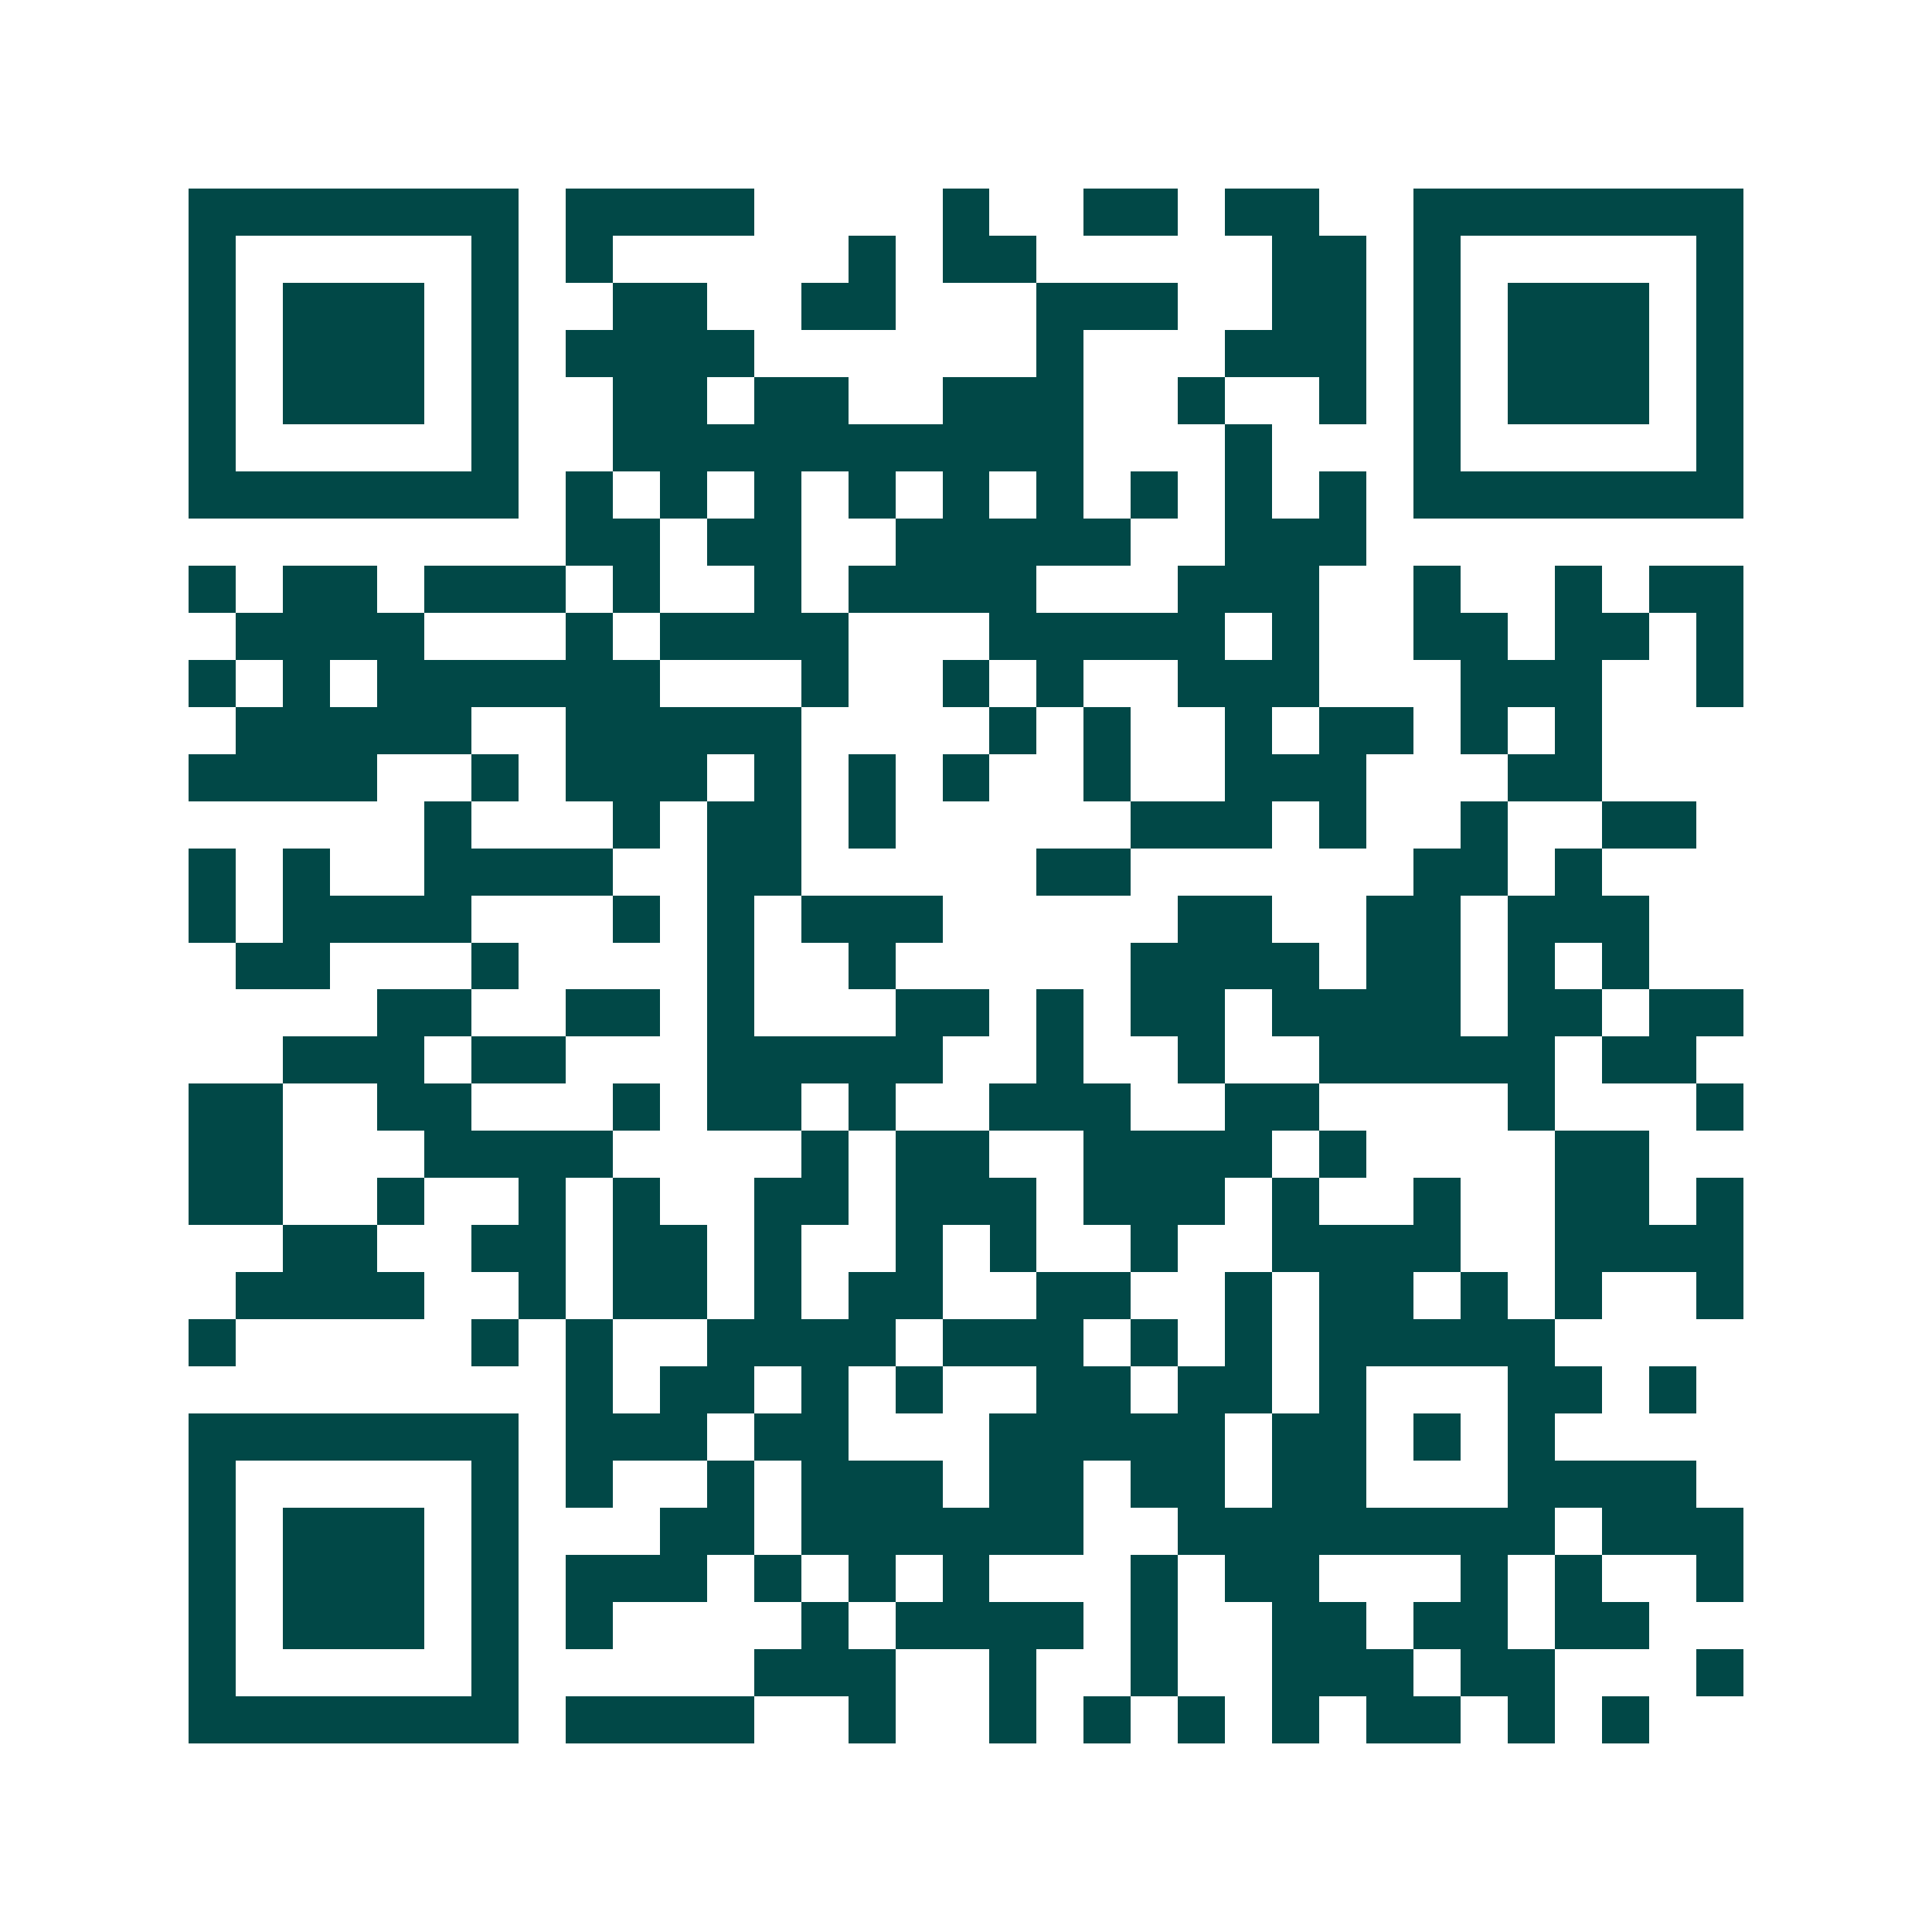 <svg xmlns="http://www.w3.org/2000/svg" width="200" height="200" viewBox="0 0 41 41" shape-rendering="crispEdges"><path fill="#ffffff" d="M0 0h41v41H0z"/><path stroke="#014847" d="M4 4.5h7m1 0h4m4 0h1m2 0h2m1 0h2m2 0h7M4 5.5h1m5 0h1m1 0h1m5 0h1m1 0h2m5 0h2m1 0h1m5 0h1M4 6.5h1m1 0h3m1 0h1m2 0h2m2 0h2m3 0h3m2 0h2m1 0h1m1 0h3m1 0h1M4 7.5h1m1 0h3m1 0h1m1 0h4m6 0h1m3 0h3m1 0h1m1 0h3m1 0h1M4 8.5h1m1 0h3m1 0h1m2 0h2m1 0h2m2 0h3m2 0h1m2 0h1m1 0h1m1 0h3m1 0h1M4 9.5h1m5 0h1m2 0h10m3 0h1m3 0h1m5 0h1M4 10.5h7m1 0h1m1 0h1m1 0h1m1 0h1m1 0h1m1 0h1m1 0h1m1 0h1m1 0h1m1 0h7M12 11.5h2m1 0h2m2 0h5m2 0h3M4 12.5h1m1 0h2m1 0h3m1 0h1m2 0h1m1 0h4m3 0h3m2 0h1m2 0h1m1 0h2M5 13.5h4m3 0h1m1 0h4m3 0h5m1 0h1m2 0h2m1 0h2m1 0h1M4 14.5h1m1 0h1m1 0h6m3 0h1m2 0h1m1 0h1m2 0h3m3 0h3m2 0h1M5 15.5h5m2 0h5m4 0h1m1 0h1m2 0h1m1 0h2m1 0h1m1 0h1M4 16.5h4m2 0h1m1 0h3m1 0h1m1 0h1m1 0h1m2 0h1m2 0h3m3 0h2M9 17.5h1m3 0h1m1 0h2m1 0h1m5 0h3m1 0h1m2 0h1m2 0h2M4 18.5h1m1 0h1m2 0h4m2 0h2m5 0h2m6 0h2m1 0h1M4 19.5h1m1 0h4m3 0h1m1 0h1m1 0h3m5 0h2m2 0h2m1 0h3M5 20.5h2m3 0h1m4 0h1m2 0h1m5 0h4m1 0h2m1 0h1m1 0h1M8 21.5h2m2 0h2m1 0h1m3 0h2m1 0h1m1 0h2m1 0h4m1 0h2m1 0h2M6 22.5h3m1 0h2m3 0h5m2 0h1m2 0h1m2 0h5m1 0h2M4 23.5h2m2 0h2m3 0h1m1 0h2m1 0h1m2 0h3m2 0h2m4 0h1m3 0h1M4 24.5h2m3 0h4m4 0h1m1 0h2m2 0h4m1 0h1m4 0h2M4 25.5h2m2 0h1m2 0h1m1 0h1m2 0h2m1 0h3m1 0h3m1 0h1m2 0h1m2 0h2m1 0h1M6 26.5h2m2 0h2m1 0h2m1 0h1m2 0h1m1 0h1m2 0h1m2 0h4m2 0h4M5 27.5h4m2 0h1m1 0h2m1 0h1m1 0h2m2 0h2m2 0h1m1 0h2m1 0h1m1 0h1m2 0h1M4 28.5h1m5 0h1m1 0h1m2 0h4m1 0h3m1 0h1m1 0h1m1 0h5M12 29.5h1m1 0h2m1 0h1m1 0h1m2 0h2m1 0h2m1 0h1m3 0h2m1 0h1M4 30.5h7m1 0h3m1 0h2m3 0h5m1 0h2m1 0h1m1 0h1M4 31.5h1m5 0h1m1 0h1m2 0h1m1 0h3m1 0h2m1 0h2m1 0h2m3 0h4M4 32.5h1m1 0h3m1 0h1m3 0h2m1 0h6m2 0h8m1 0h3M4 33.5h1m1 0h3m1 0h1m1 0h3m1 0h1m1 0h1m1 0h1m3 0h1m1 0h2m3 0h1m1 0h1m2 0h1M4 34.5h1m1 0h3m1 0h1m1 0h1m4 0h1m1 0h4m1 0h1m2 0h2m1 0h2m1 0h2M4 35.5h1m5 0h1m5 0h3m2 0h1m2 0h1m2 0h3m1 0h2m3 0h1M4 36.5h7m1 0h4m2 0h1m2 0h1m1 0h1m1 0h1m1 0h1m1 0h2m1 0h1m1 0h1"/></svg>
